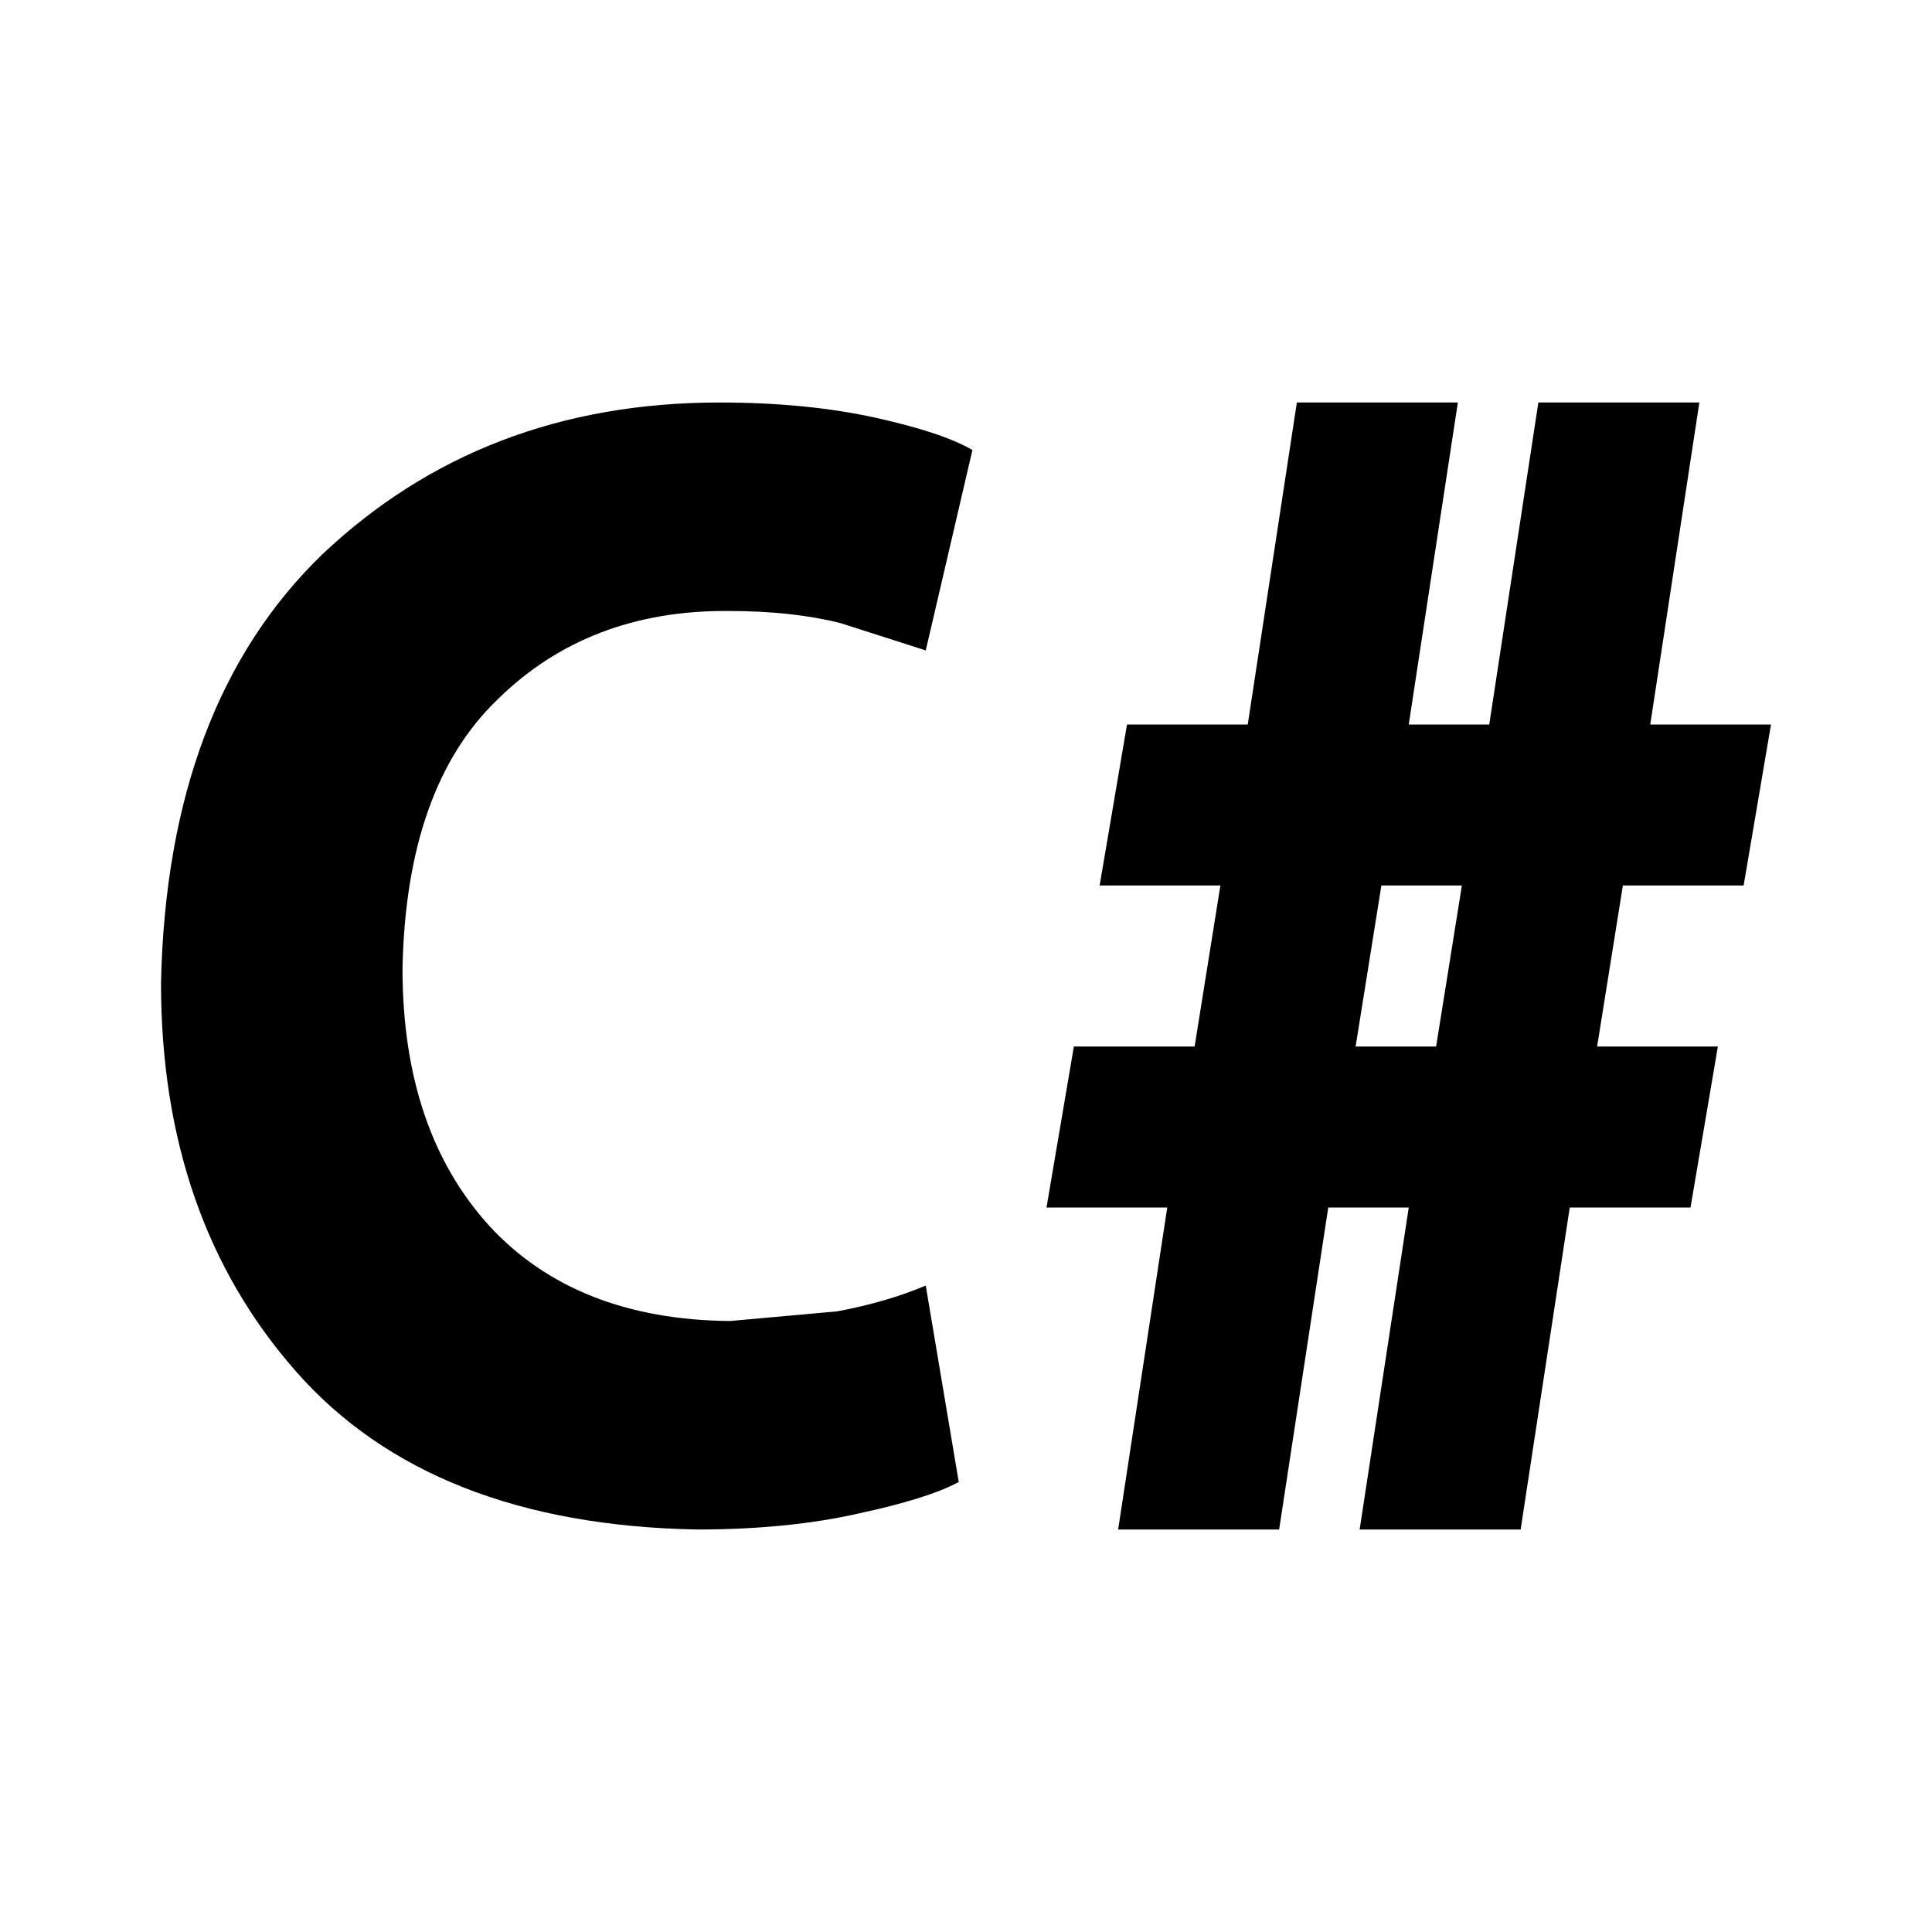 <svg width="24" height="24" viewBox="0 0 24 24" fill="none" xmlns="http://www.w3.org/2000/svg">
<path d="M11.5 15.97L11.91 18.41C11.65 18.55 11.23 18.68 10.67 18.8C10.1 18.93 9.43 19 8.66 19C6.45 18.96 4.79 18.3 3.68 17.04C2.56 15.77 2 14.16 2 12.21C2.05 9.9 2.72 8.13 4 6.89C5.32 5.64 6.96 5 8.94 5C9.69 5 10.34 5.07 10.88 5.19C11.42 5.31 11.82 5.44 12.08 5.59L11.5 8.08L10.44 7.74C10.04 7.64 9.58 7.59 9.05 7.59C7.89 7.58 6.93 7.95 6.18 8.69C5.42 9.42 5.03 10.54 5 12.03C5 13.39 5.37 14.45 6.08 15.23C6.79 16 7.79 16.4 9.07 16.41L10.4 16.29C10.83 16.21 11.19 16.1 11.5 15.97V15.97ZM13.89 19L14.5 15H13L13.34 13H14.84L15.16 11H13.66L14 9H15.5L16.11 5H18.11L17.5 9H18.5L19.11 5H21.11L20.5 9H22L21.66 11H20.16L19.84 13H21.34L21 15H19.5L18.89 19H16.89L17.5 15H16.5L15.89 19H13.89ZM16.84 13H17.84L18.16 11H17.16L16.84 13Z" fill="black"/>
</svg>
